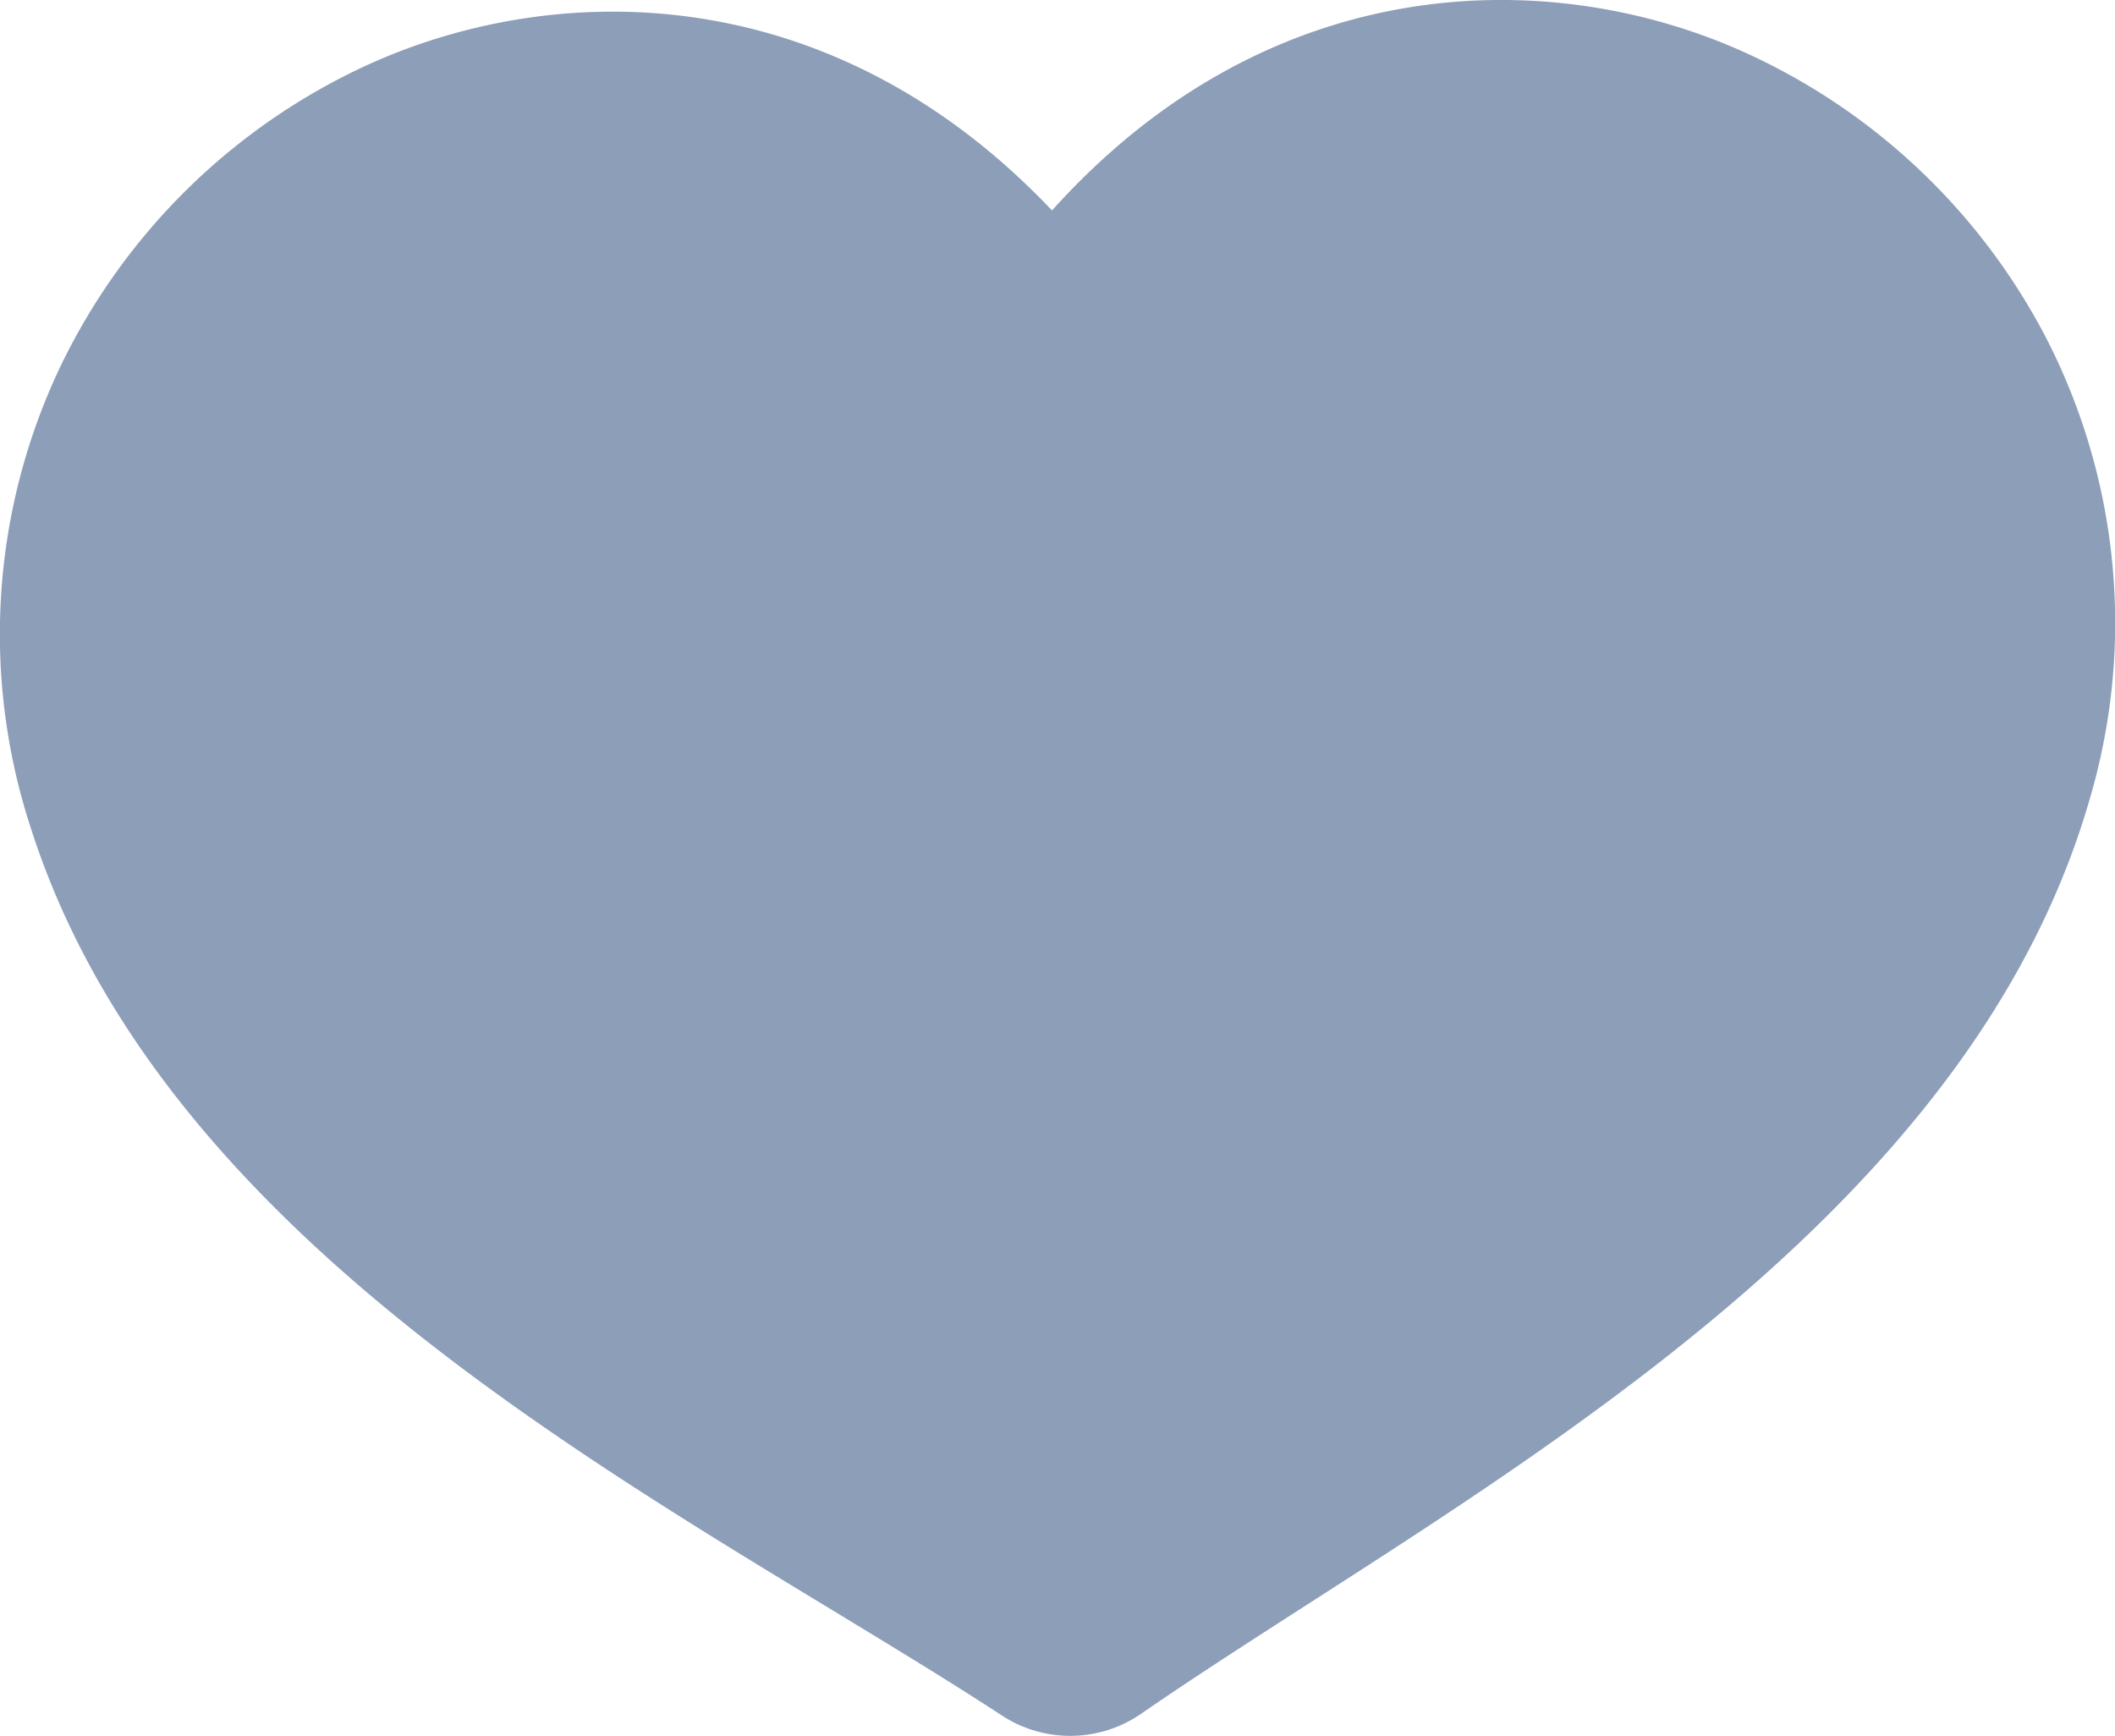 <svg xmlns="http://www.w3.org/2000/svg" width="62.325" height="51.153" viewBox="0 0 62.325 51.153"><defs><style>.a{fill:#042864;opacity:0.45;}</style></defs><path class="a" d="M-1245.946,1360.632c1.808,1.1,3.517,2.134,5.036,3.128a3.669,3.669,0,0,0,2.013.6,3.672,3.672,0,0,0,2.091-.652c1.492-1.031,3.17-2.109,4.946-3.251,8.839-5.677,19.838-12.744,23-23.681a18.351,18.351,0,0,0-1.242-13.539,18.7,18.7,0,0,0-9.206-8.612c-5.629-2.422-13.766-2.288-20.125,4.784-6.54-6.9-14.676-6.822-20.239-4.257a18.689,18.689,0,0,0-8.979,8.849,18.342,18.342,0,0,0-.888,13.567C-1266.092,1348.414-1254.921,1355.19-1245.946,1360.632Z" transform="translate(1270.434 -1313.208)"/></svg>
